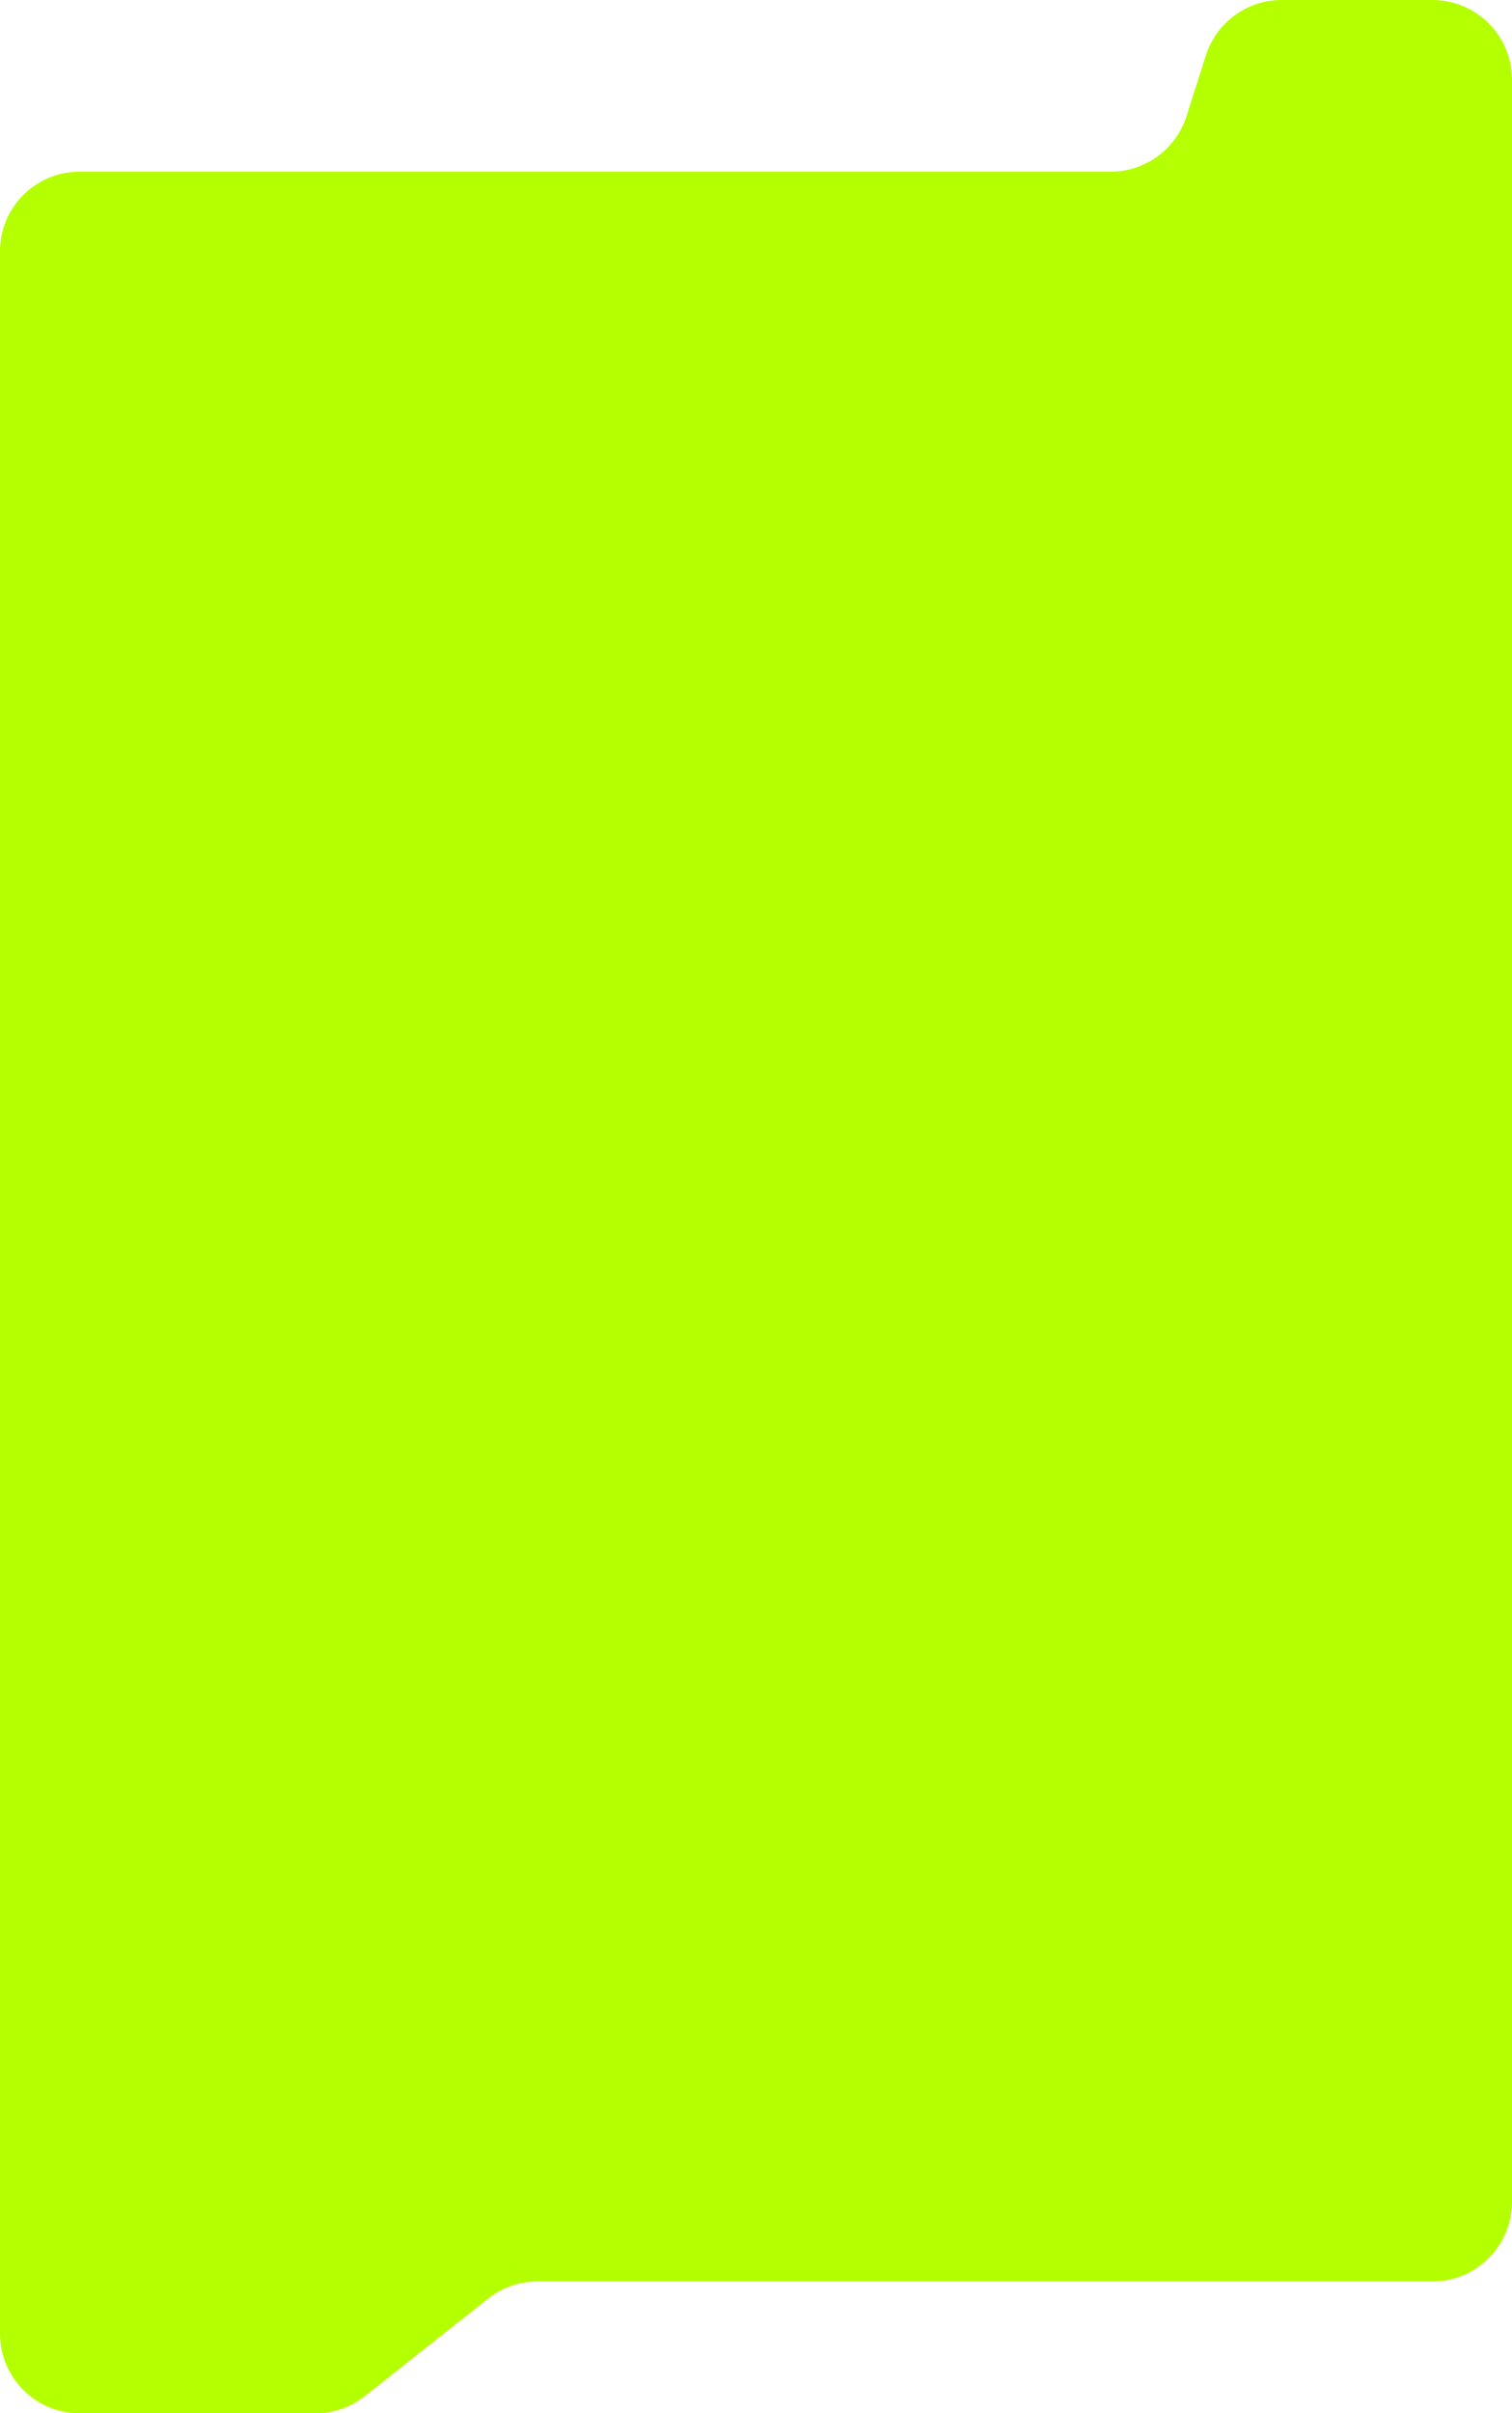 <?xml version="1.0" encoding="UTF-8"?> <svg xmlns="http://www.w3.org/2000/svg" width="304" height="485" viewBox="0 0 304 485" fill="none"><path d="M242.448 11.14C244.564 4.505 250.728 0 257.692 0H288C296.837 0 304 7.163 304 16V442.5C304 451.337 296.837 458.5 288 458.5H108.063C104.46 458.5 100.963 459.716 98.137 461.951L73.363 481.549C70.537 483.784 67.04 485 63.437 485H16C7.163 485 0 477.837 0 469V50.5C0 41.663 7.163 34.5 16 34.5H223.308C230.272 34.5 236.436 29.995 238.552 23.36L242.448 11.14Z" fill="#B4FF00"></path></svg> 